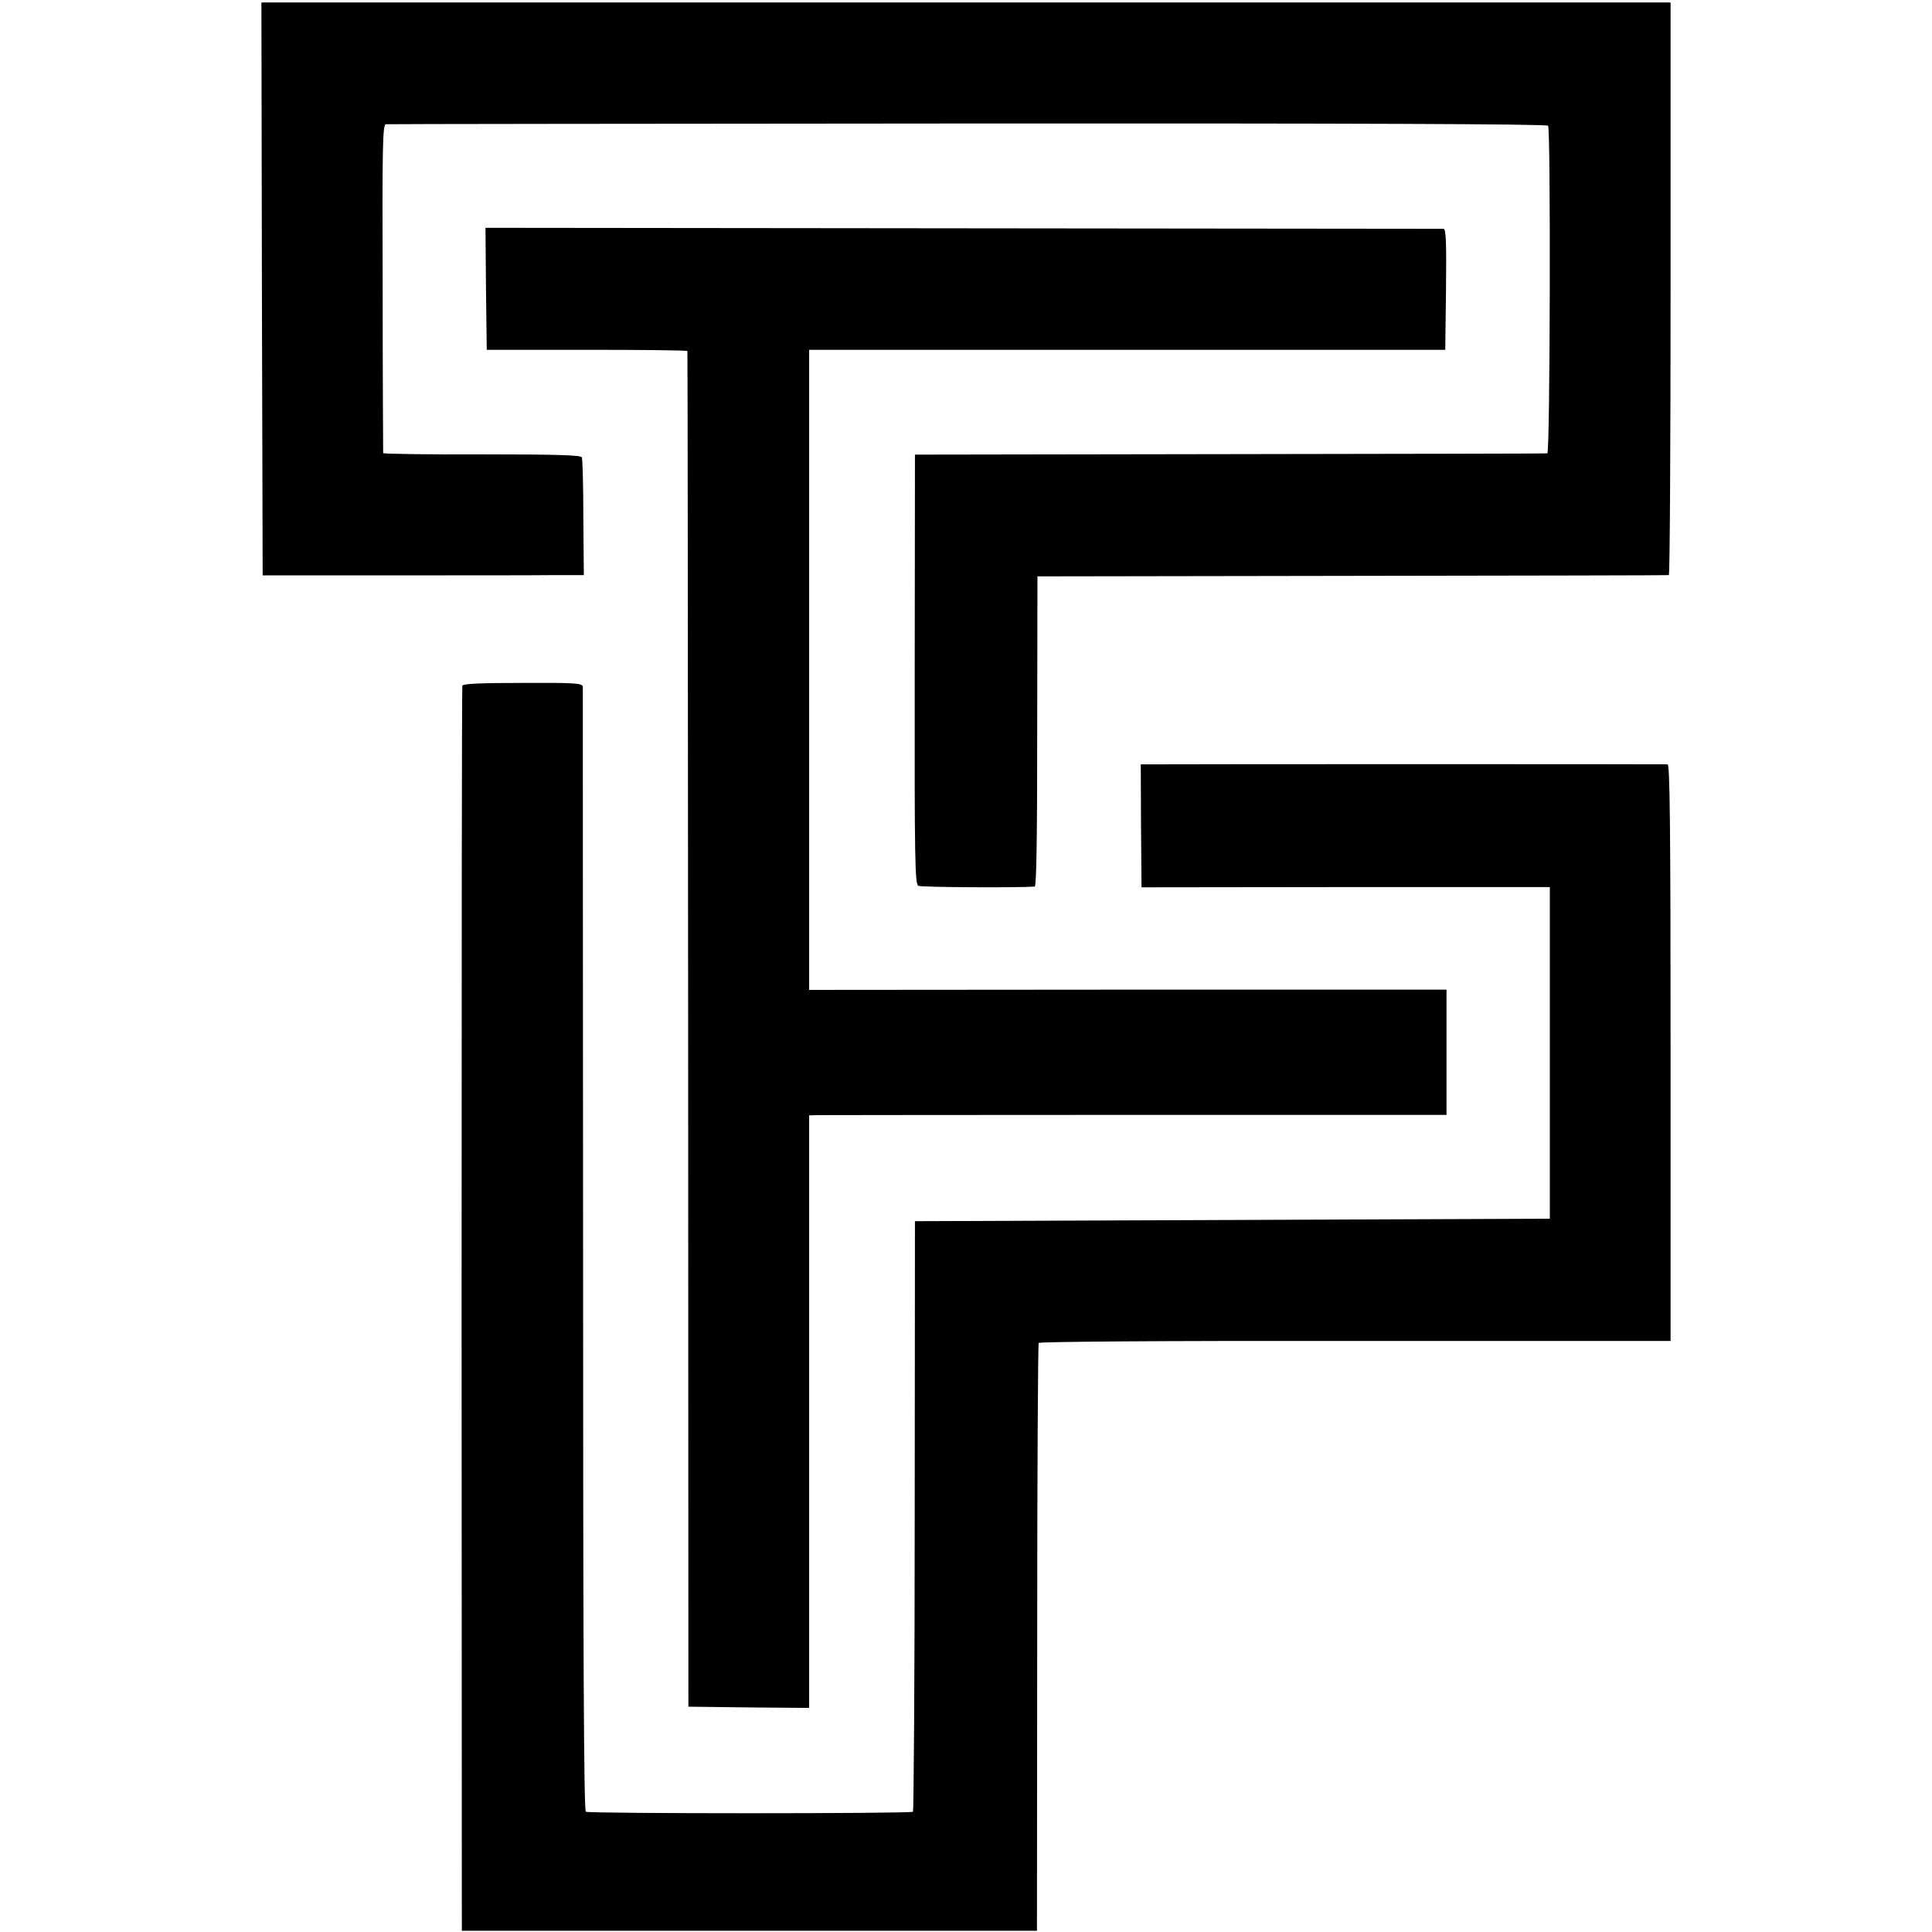 <?xml version="1.0" standalone="no"?>
<!DOCTYPE svg PUBLIC "-//W3C//DTD SVG 20010904//EN"
 "http://www.w3.org/TR/2001/REC-SVG-20010904/DTD/svg10.dtd">
<svg version="1.0" xmlns="http://www.w3.org/2000/svg"
 width="776pt" height="776pt" viewBox="0 0 776 776"
 preserveAspectRatio="xMidYMid meet">
<g transform="translate(0,776) scale(0.1,-0.1)"
fill="#000000" stroke="none">
<path d="M1052 6599 l3 -1150 518 0 c284 0 574 0 645 1 l127 0 -2 230 c0 127
-3 236 -6 243 -3 9 -96 12 -401 12 -218 -1 -396 2 -397 5 0 3 -2 301 -2 663
-2 577 0 657 13 658 8 1 1061 2 2338 3 1537 1 2326 -2 2330 -9 11 -18 8 -1315
-3 -1316 -5 -1 -579 -2 -1275 -3 l-1265 -2 -1 -862 c-1 -780 1 -864 15 -870
12 -6 405 -8 467 -3 7 1 10 194 10 624 l1 622 1264 2 c695 1 1267 2 1272 3 4
0 7 518 7 1150 l0 1150 -2830 0 -2830 0 2 -1151z"/>
<path d="M1952 6600 l3 -245 403 0 c221 0 402 -2 403 -5 1 -3 2 -1229 3 -2725
l1 -2720 243 -3 242 -2 0 1190 0 1190 33 1 c17 0 593 1 1280 1 l1247 0 0 252
0 251 -1280 0 -1280 -1 0 1286 0 1285 1278 0 1277 0 3 243 c2 190 0 242 -10
243 -7 0 -876 1 -1931 2 l-1917 2 2 -245z"/>
<path d="M1857 5006 c-2 -6 -3 -1134 -3 -2506 l1 -2495 1155 0 1155 0 1 1176
c0 646 3 1179 6 1185 4 5 484 9 1272 8 l1266 0 0 1158 c0 920 -3 1158 -12
1158 -22 1 -1937 1 -2030 0 l-86 0 1 -247 2 -247 820 1 820 0 0 -666 0 -666
-1275 -5 -1275 -5 -1 -1183 c0 -650 -4 -1185 -7 -1189 -9 -8 -1300 -8 -1314 0
-8 5 -11 662 -11 2254 -1 1237 -1 2255 -1 2264 -1 15 -26 17 -240 16 -166 0
-241 -3 -244 -11z"/>
</g>
</svg>
